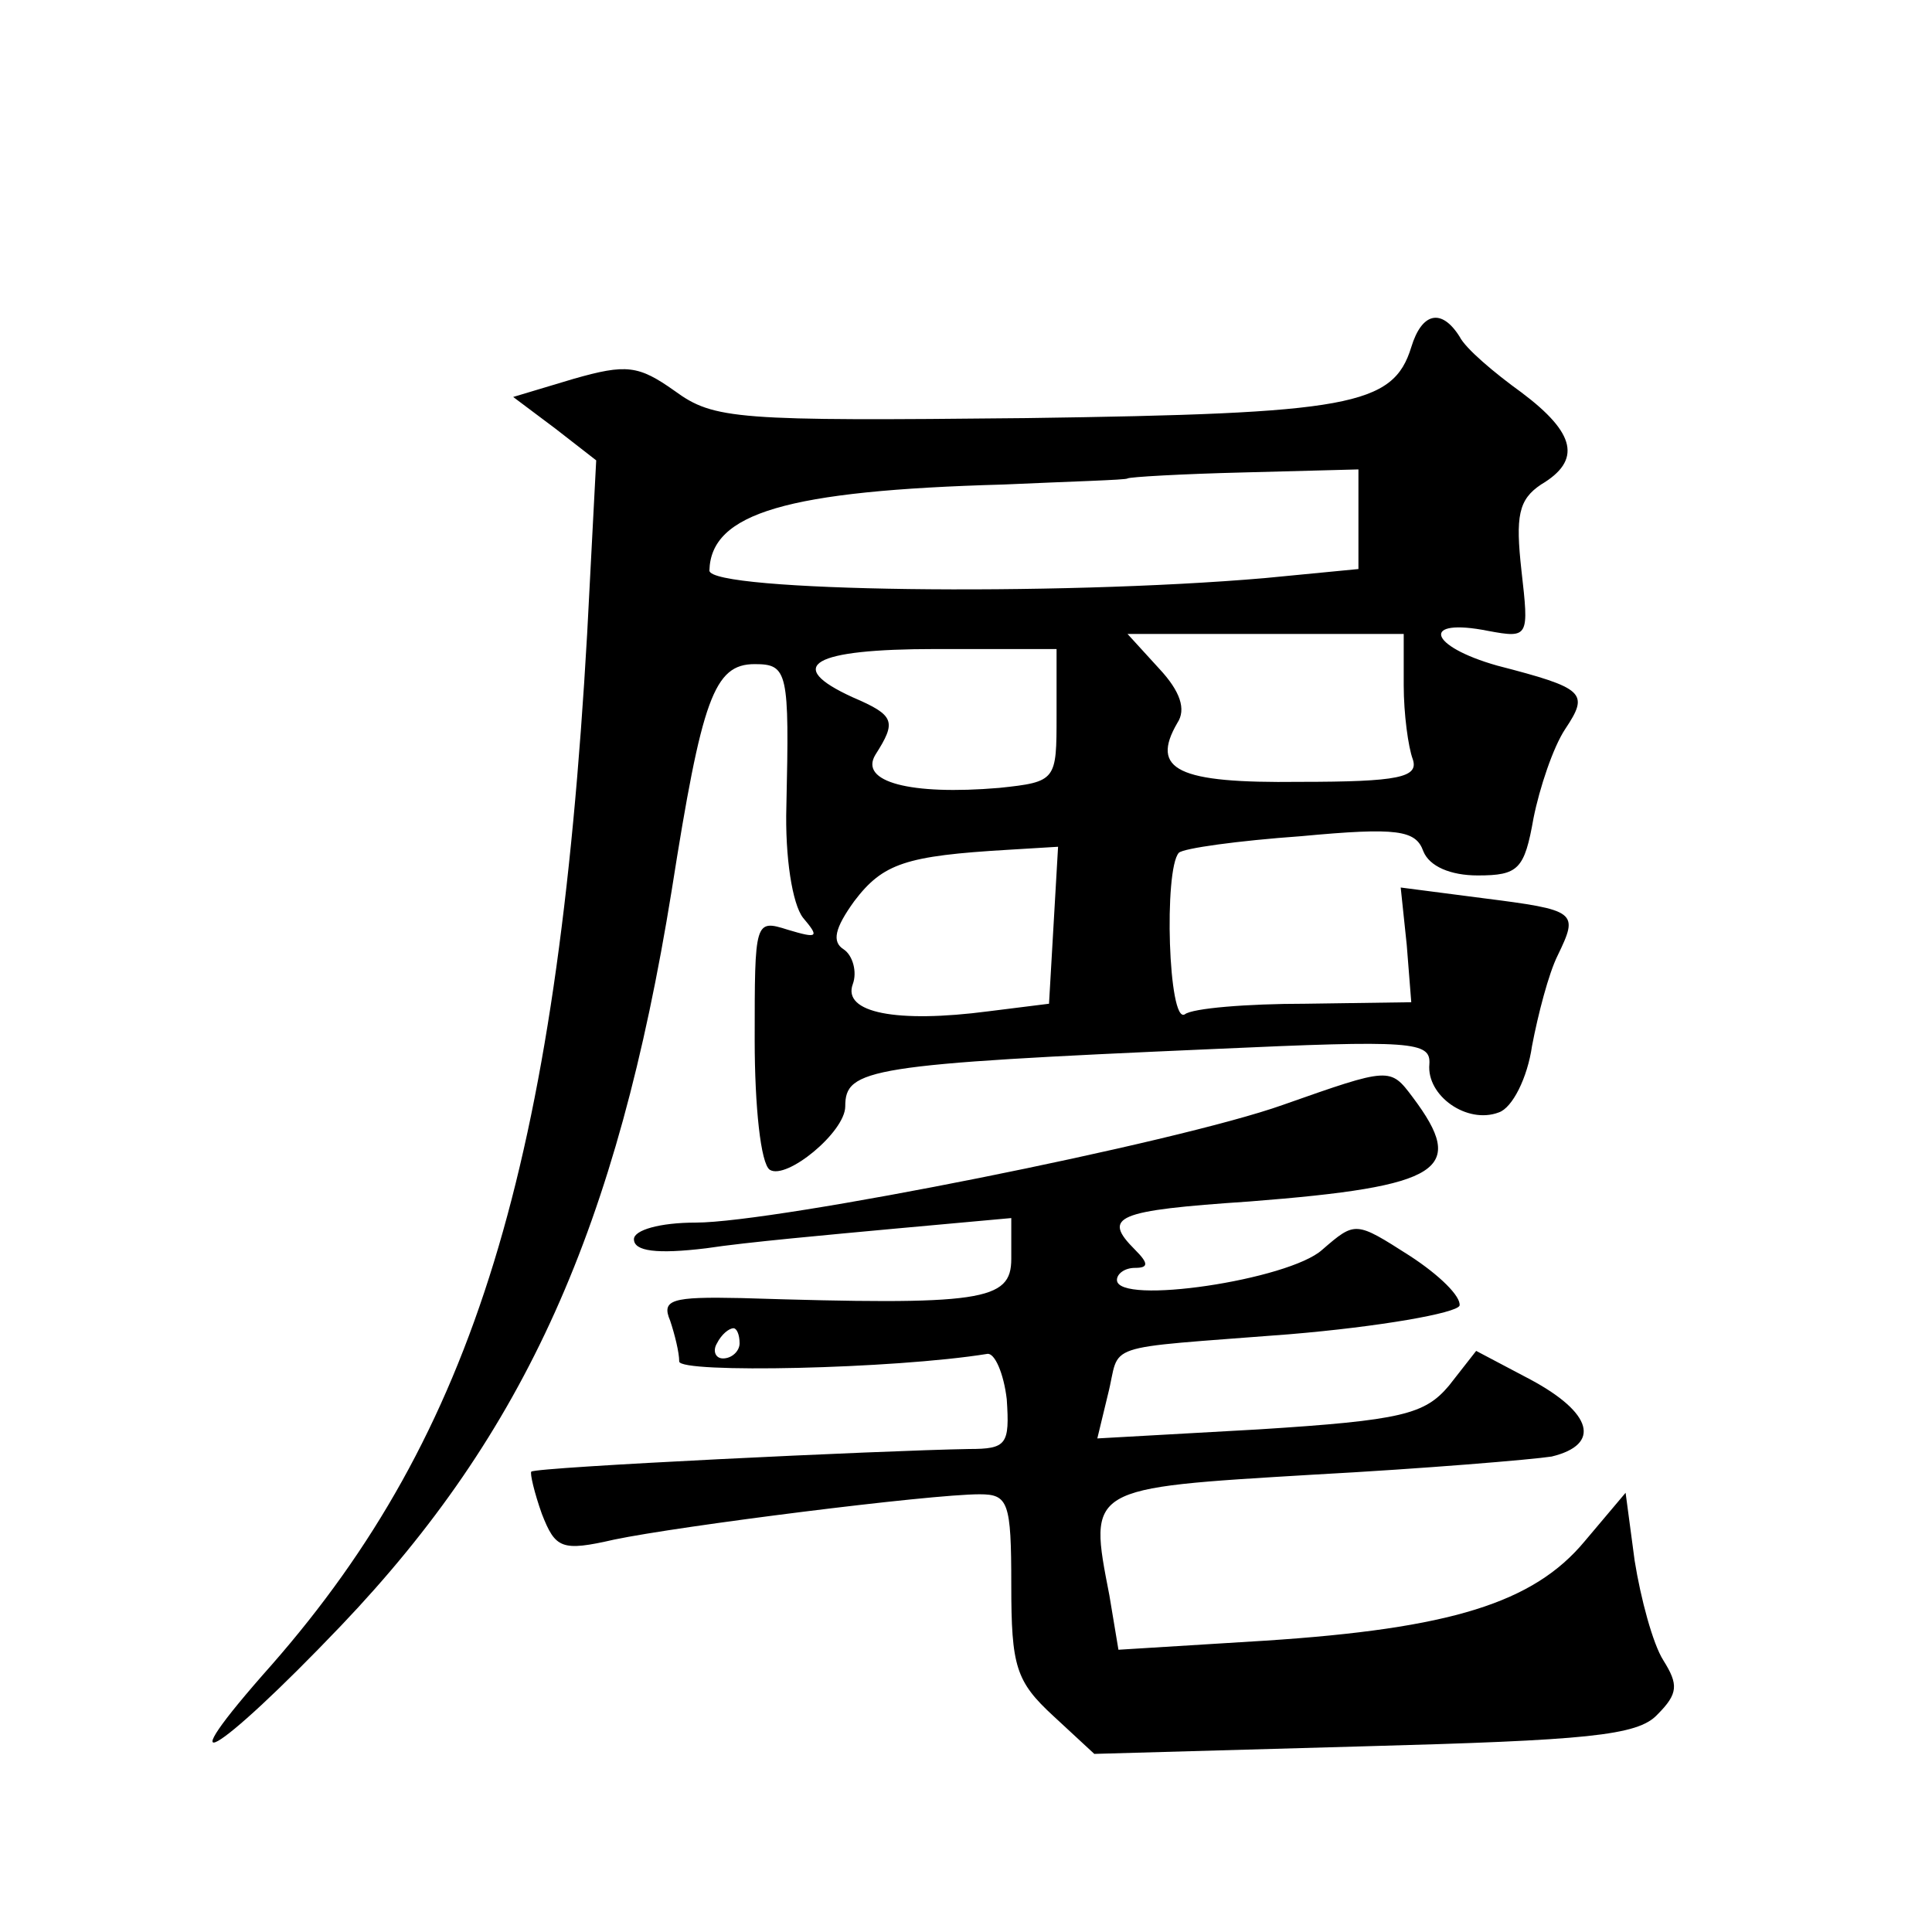 <?xml version="1.0" standalone="no"?>
<!DOCTYPE svg PUBLIC "-//W3C//DTD SVG 20010904//EN"
 "http://www.w3.org/TR/2001/REC-SVG-20010904/DTD/svg10.dtd">
<svg version="1.0" xmlns="http://www.w3.org/2000/svg"
 width="128pt" height="128pt" viewBox="0 0 128 128"
 preserveAspectRatio="xMidYMid meet">
<g transform="translate(0,128) scale(0.1,-0.1)"
fill="#0" stroke="none">
<path d="M935 1050 c-12 -39 -41 -44 -255 -47 -192 -2 -207 -1 -233 18 -24 17 -32
18 -67 8 l-40 -12 28 -21 27 -21 -6 -115 c-20 -352 -75 -530 -209 -683 -72 -81
-38 -62 46 26 122 128 183 264 219 487 20 127 28 150 55 150 22 0 23 -5 21 -94
-1 -34 4 -65 11 -74 11 -13 10 -14 -10 -8 -22 7 -22 6 -22 -73 0 -44 4 -82 10 -86
11 -7 50 25 50 42 0 25 15 28 244 38 132 6 144 5 143 -10 -2 -21 25 -40 46 -32
9 3 19 23 22 44 4 21 11 48 17 60 14 29 13 30 -50 38 l-54 7 4 -38 3 -38 -70 -1
c-39 0 -75 -3 -80 -7 -11 -7 -14 96 -4 107 3 3 39 8 81 11 64 6 76 4 81 -10 4 -10
18 -16 36 -16 27 0 31 4 37 38 4 20 13 47 21 59 16 24 13 27 -45 42 -46 13 -51
32 -6 23 27 -5 27 -4 22 40 -4 36 -2 47 13 57 27 16 23 34 -13 61 -18 13 -37 29
-41 37 -12 19 -25 16 -32 -7z m-35 -114 l0 -33 -62 -6 c-139 -12 -368 -9 -368 5
1 38 51 53 195 57 44 2 81 3 82 4 1 1 36 3 77 4 l76 2 0 -33z m30 -110 c0 -19 3
-41 6 -49 4 -12 -9 -15 -75 -15 -81 -1 -99 8 -81 39 6 9 2 21 -12 36 l-21 23 91
0 92 0 0 -34z m-230 -20 c0 -43 0 -44 -38 -48 -59 -5 -93 4 -82 22 14 22 13 26
-15 38 -46 21 -27 32 55 32 l80 0 0 -44z m-2 -139 l-3 -52 -40 -5 c-61 -8 -97 -1
-90 18 3 8 0 19 -6 23 -8 5 -6 14 7 32 19 25 34 30 102 34 l33 2 -3 -52z M850 548
c-70 -25 -336 -78 -389 -78 -24 0 -41 -5 -41 -11 0 -8 15 -10 48 -6 26 4 82 9 125
13 l77 7 0 -27 c0 -28 -19 -31 -179 -26 -46 1 -53 -1 -47 -15 3 -9 6 -21 6 -27
0 -8 142 -5 204 5 5 1 11 -13 13 -30 2 -30 0 -33 -25 -33 -58 -1 -287 -12 -290
-15 -1 -1 2 -14 7 -28 9 -23 13 -25 48 -17 43 9 209 30 242 30 19 0 21 -5 21 -60
0 -54 3 -64 28 -87 l27 -25 178 5 c148 4 182 7 195 21 14 14 14 20 4 36 -7 11 -15
41 -19 66 l-6 45 -27 -32 c-34 -41 -89 -58 -212 -66 l-97 -6 -6 36 c-14 72 -15
71 135 80 74 4 145 10 158 12 33 8 27 29 -14 51 l-36 19 -18 -23 c-16 -19 -31 -23
-126 -29 l-107 -6 7 29 c9 35 -8 30 120 40 60 5 111 14 113 19 1 6 -13 20 -33 33
-36 23 -36 23 -58 4 -22 -20 -136 -37 -136 -20 0 4 5 8 12 8 9 0 9 3 0 12 -22 22
-13 26 76 32 128 10 144 21 108 69 -15 20 -15 20 -86 -5z m-360 -158 c0 -5 -5 -10
-11 -10 -5 0 -7 5 -4 10 3 6 8 10 11 10 2 0 4 -4 4 -10z"/>
</g>
</svg>
